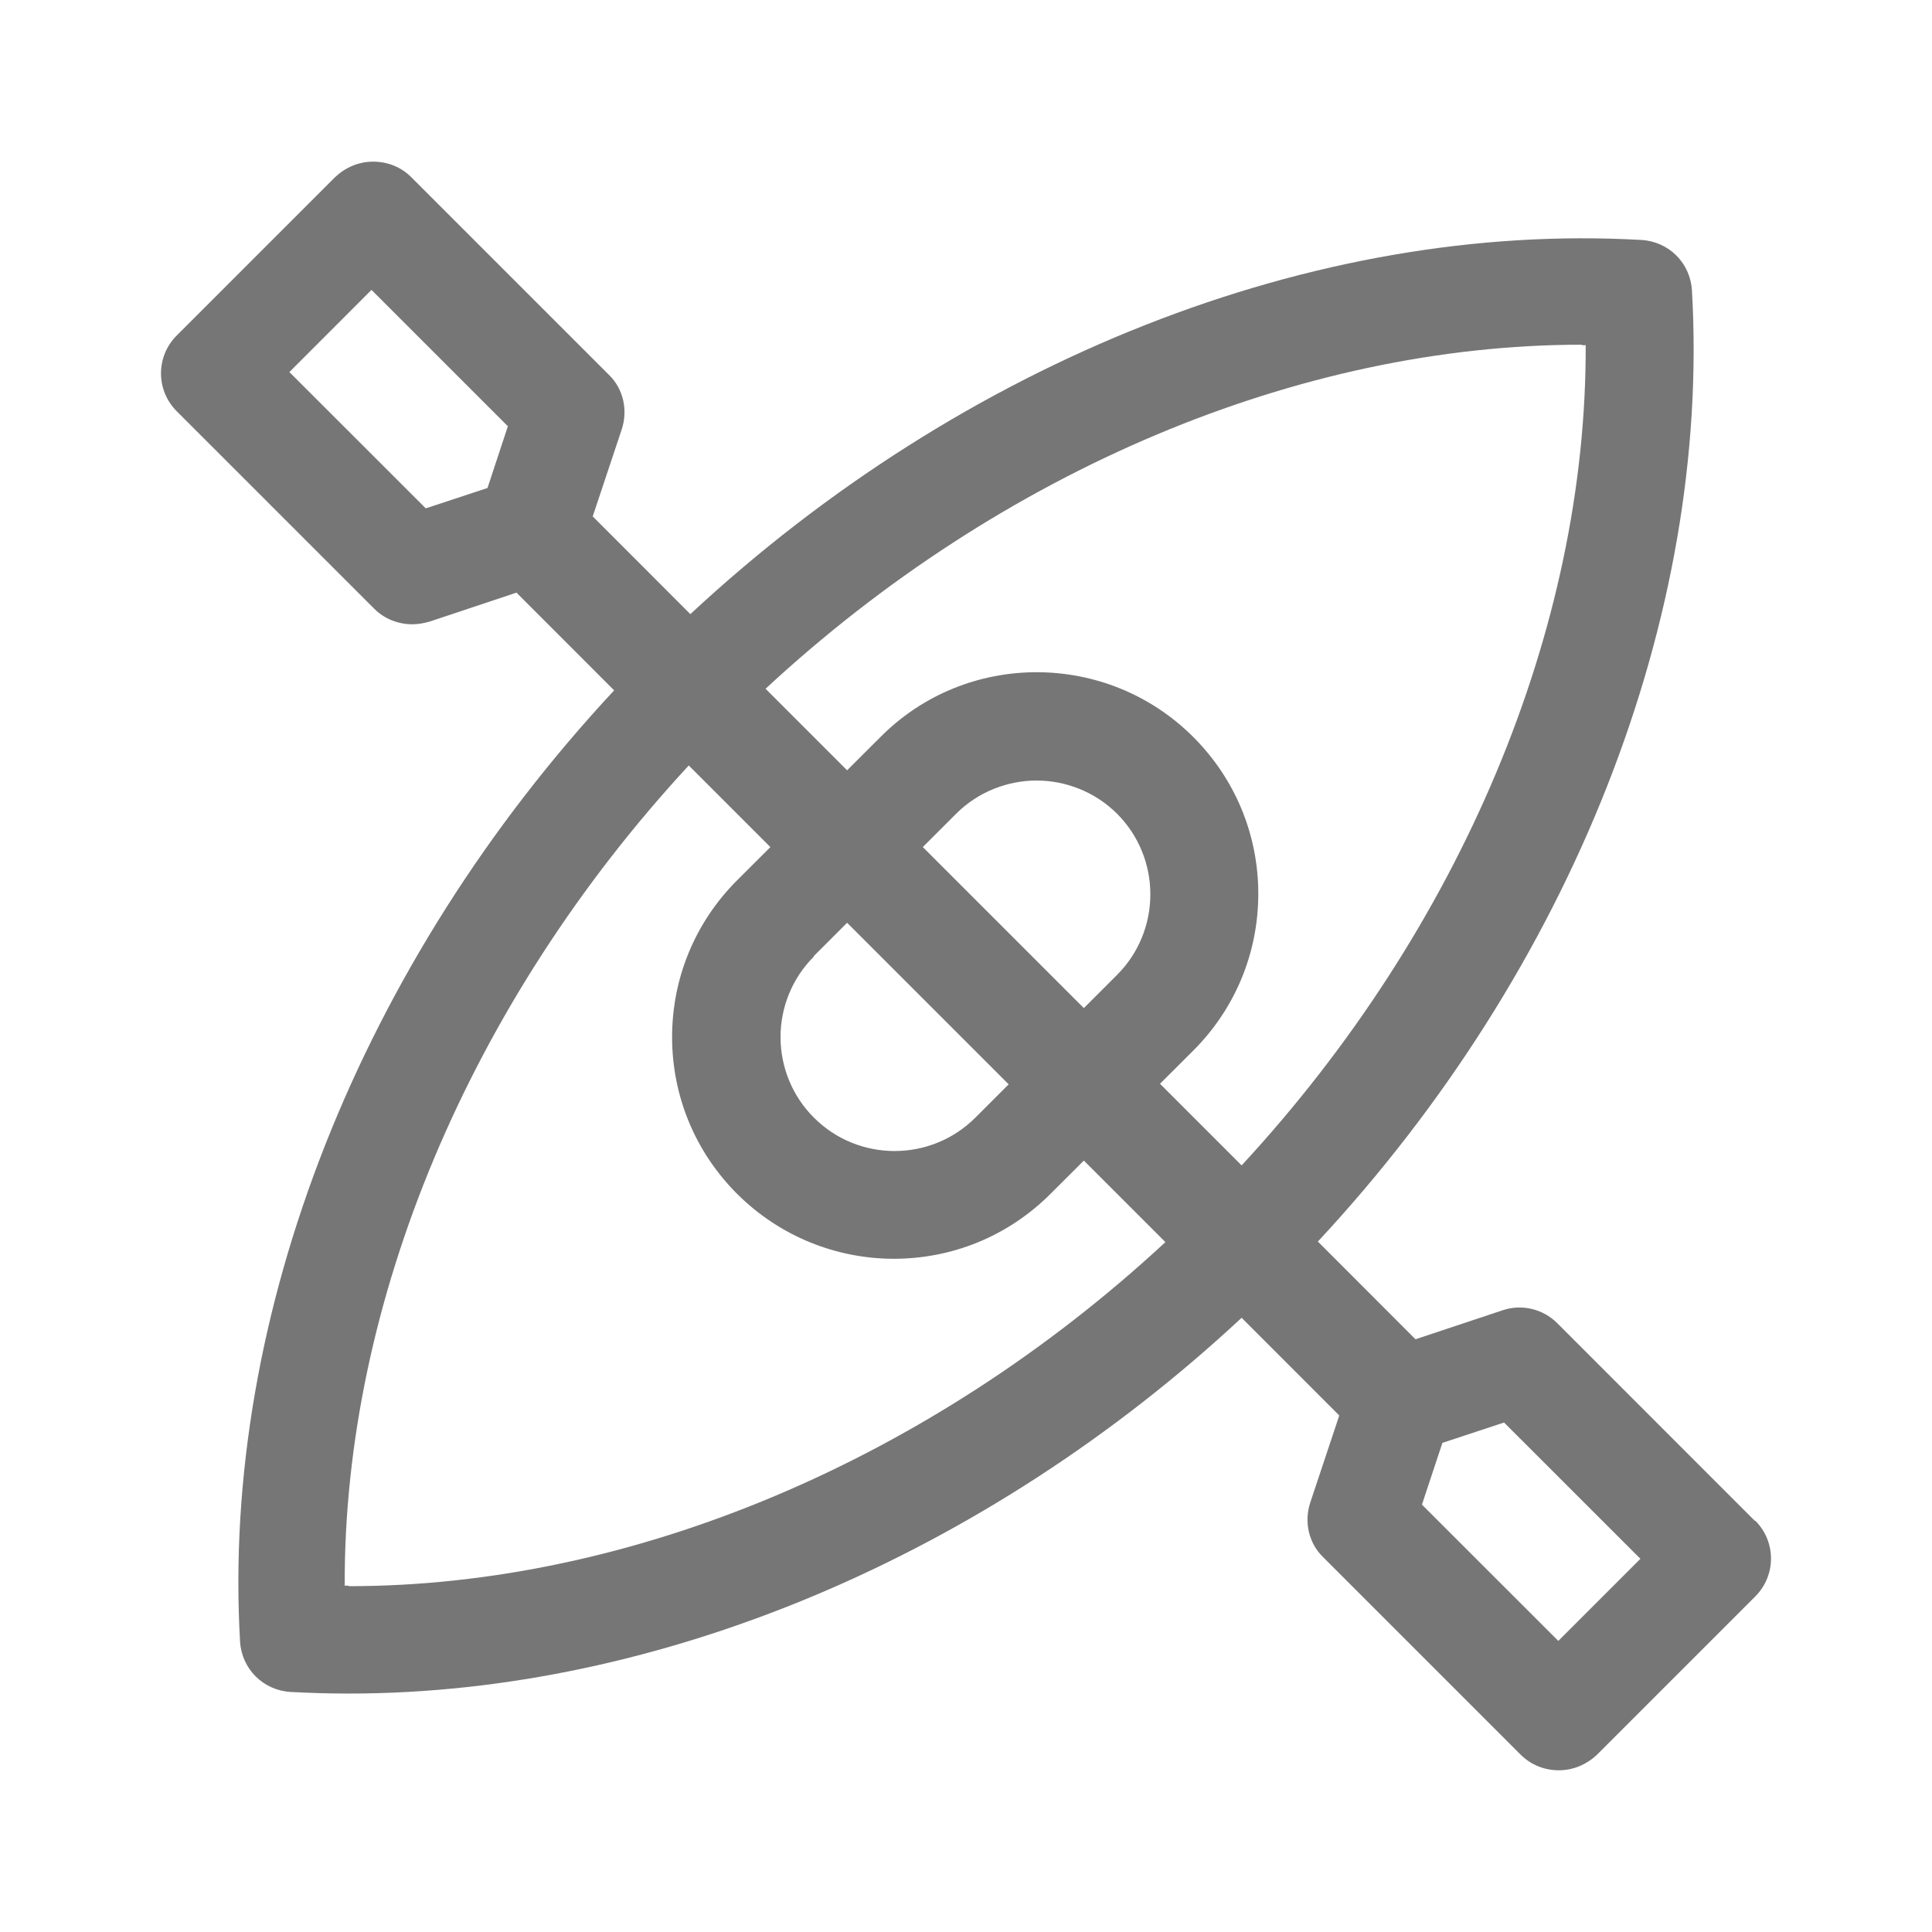 <svg width="24" height="24" viewBox="0 0 24 24" fill="none" xmlns="http://www.w3.org/2000/svg">
<g id="Gother_Icon Mint Edited-144">
<path id="Vector" d="M21.798 18.891L19.345 16.437C19.165 16.257 18.898 16.197 18.665 16.277L17.584 16.637L16.371 15.423C19.518 12.043 21.252 7.669 21.018 3.608C20.998 3.268 20.732 3.001 20.391 2.981C16.324 2.748 11.957 4.482 8.576 7.629L7.363 6.415L7.723 5.335C7.803 5.095 7.743 4.828 7.563 4.655L5.109 2.201C4.982 2.074 4.815 2.008 4.635 2.008C4.455 2.008 4.289 2.081 4.162 2.201L2.195 4.168C1.935 4.428 1.935 4.848 2.195 5.108L4.649 7.562C4.775 7.689 4.949 7.755 5.122 7.755C5.196 7.755 5.262 7.742 5.336 7.722L6.416 7.362L7.629 8.576C4.482 11.956 2.748 16.33 2.982 20.391C3.002 20.731 3.269 20.998 3.609 21.018C3.849 21.031 4.095 21.038 4.335 21.038C8.189 21.038 12.243 19.331 15.424 16.37L16.637 17.584L16.277 18.664C16.197 18.904 16.257 19.171 16.437 19.344L18.891 21.798C19.018 21.924 19.185 21.991 19.365 21.991C19.545 21.991 19.711 21.918 19.838 21.798L21.805 19.831C22.065 19.571 22.065 19.151 21.805 18.891H21.798ZM19.651 4.288H19.698C19.711 7.809 18.144 11.536 15.424 14.477L14.41 13.463L14.824 13.05C15.344 12.53 15.631 11.836 15.631 11.103C15.631 10.369 15.344 9.676 14.824 9.156C13.75 8.082 12.003 8.082 10.937 9.156L10.523 9.569L9.51 8.556C12.437 5.842 16.144 4.282 19.651 4.282V4.288ZM10.11 11.876L10.523 11.463L12.53 13.47L12.117 13.883C11.563 14.437 10.663 14.437 10.11 13.883C9.843 13.617 9.696 13.256 9.696 12.883C9.696 12.51 9.843 12.149 10.11 11.883V11.876ZM11.463 10.523L11.877 10.109C12.15 9.836 12.517 9.696 12.877 9.696C13.237 9.696 13.604 9.836 13.877 10.109C14.144 10.376 14.29 10.736 14.29 11.109C14.29 11.483 14.144 11.843 13.877 12.11L13.464 12.523L11.457 10.516L11.463 10.523ZM5.289 6.315L3.595 4.622L4.615 3.601L6.309 5.295L6.056 6.062L5.289 6.315ZM4.329 19.698H4.282C4.269 16.177 5.836 12.45 8.556 9.509L9.57 10.523L9.156 10.936C8.636 11.456 8.349 12.149 8.349 12.883C8.349 13.616 8.636 14.31 9.156 14.83C9.69 15.363 10.396 15.637 11.103 15.637C11.81 15.637 12.51 15.37 13.05 14.83L13.464 14.417L14.477 15.43C11.55 18.144 7.843 19.704 4.335 19.704L4.329 19.698ZM19.358 20.384L17.664 18.691L17.918 17.924L18.684 17.671L20.378 19.364L19.358 20.384Z" fill="#777677"/>
</g>
</svg>
